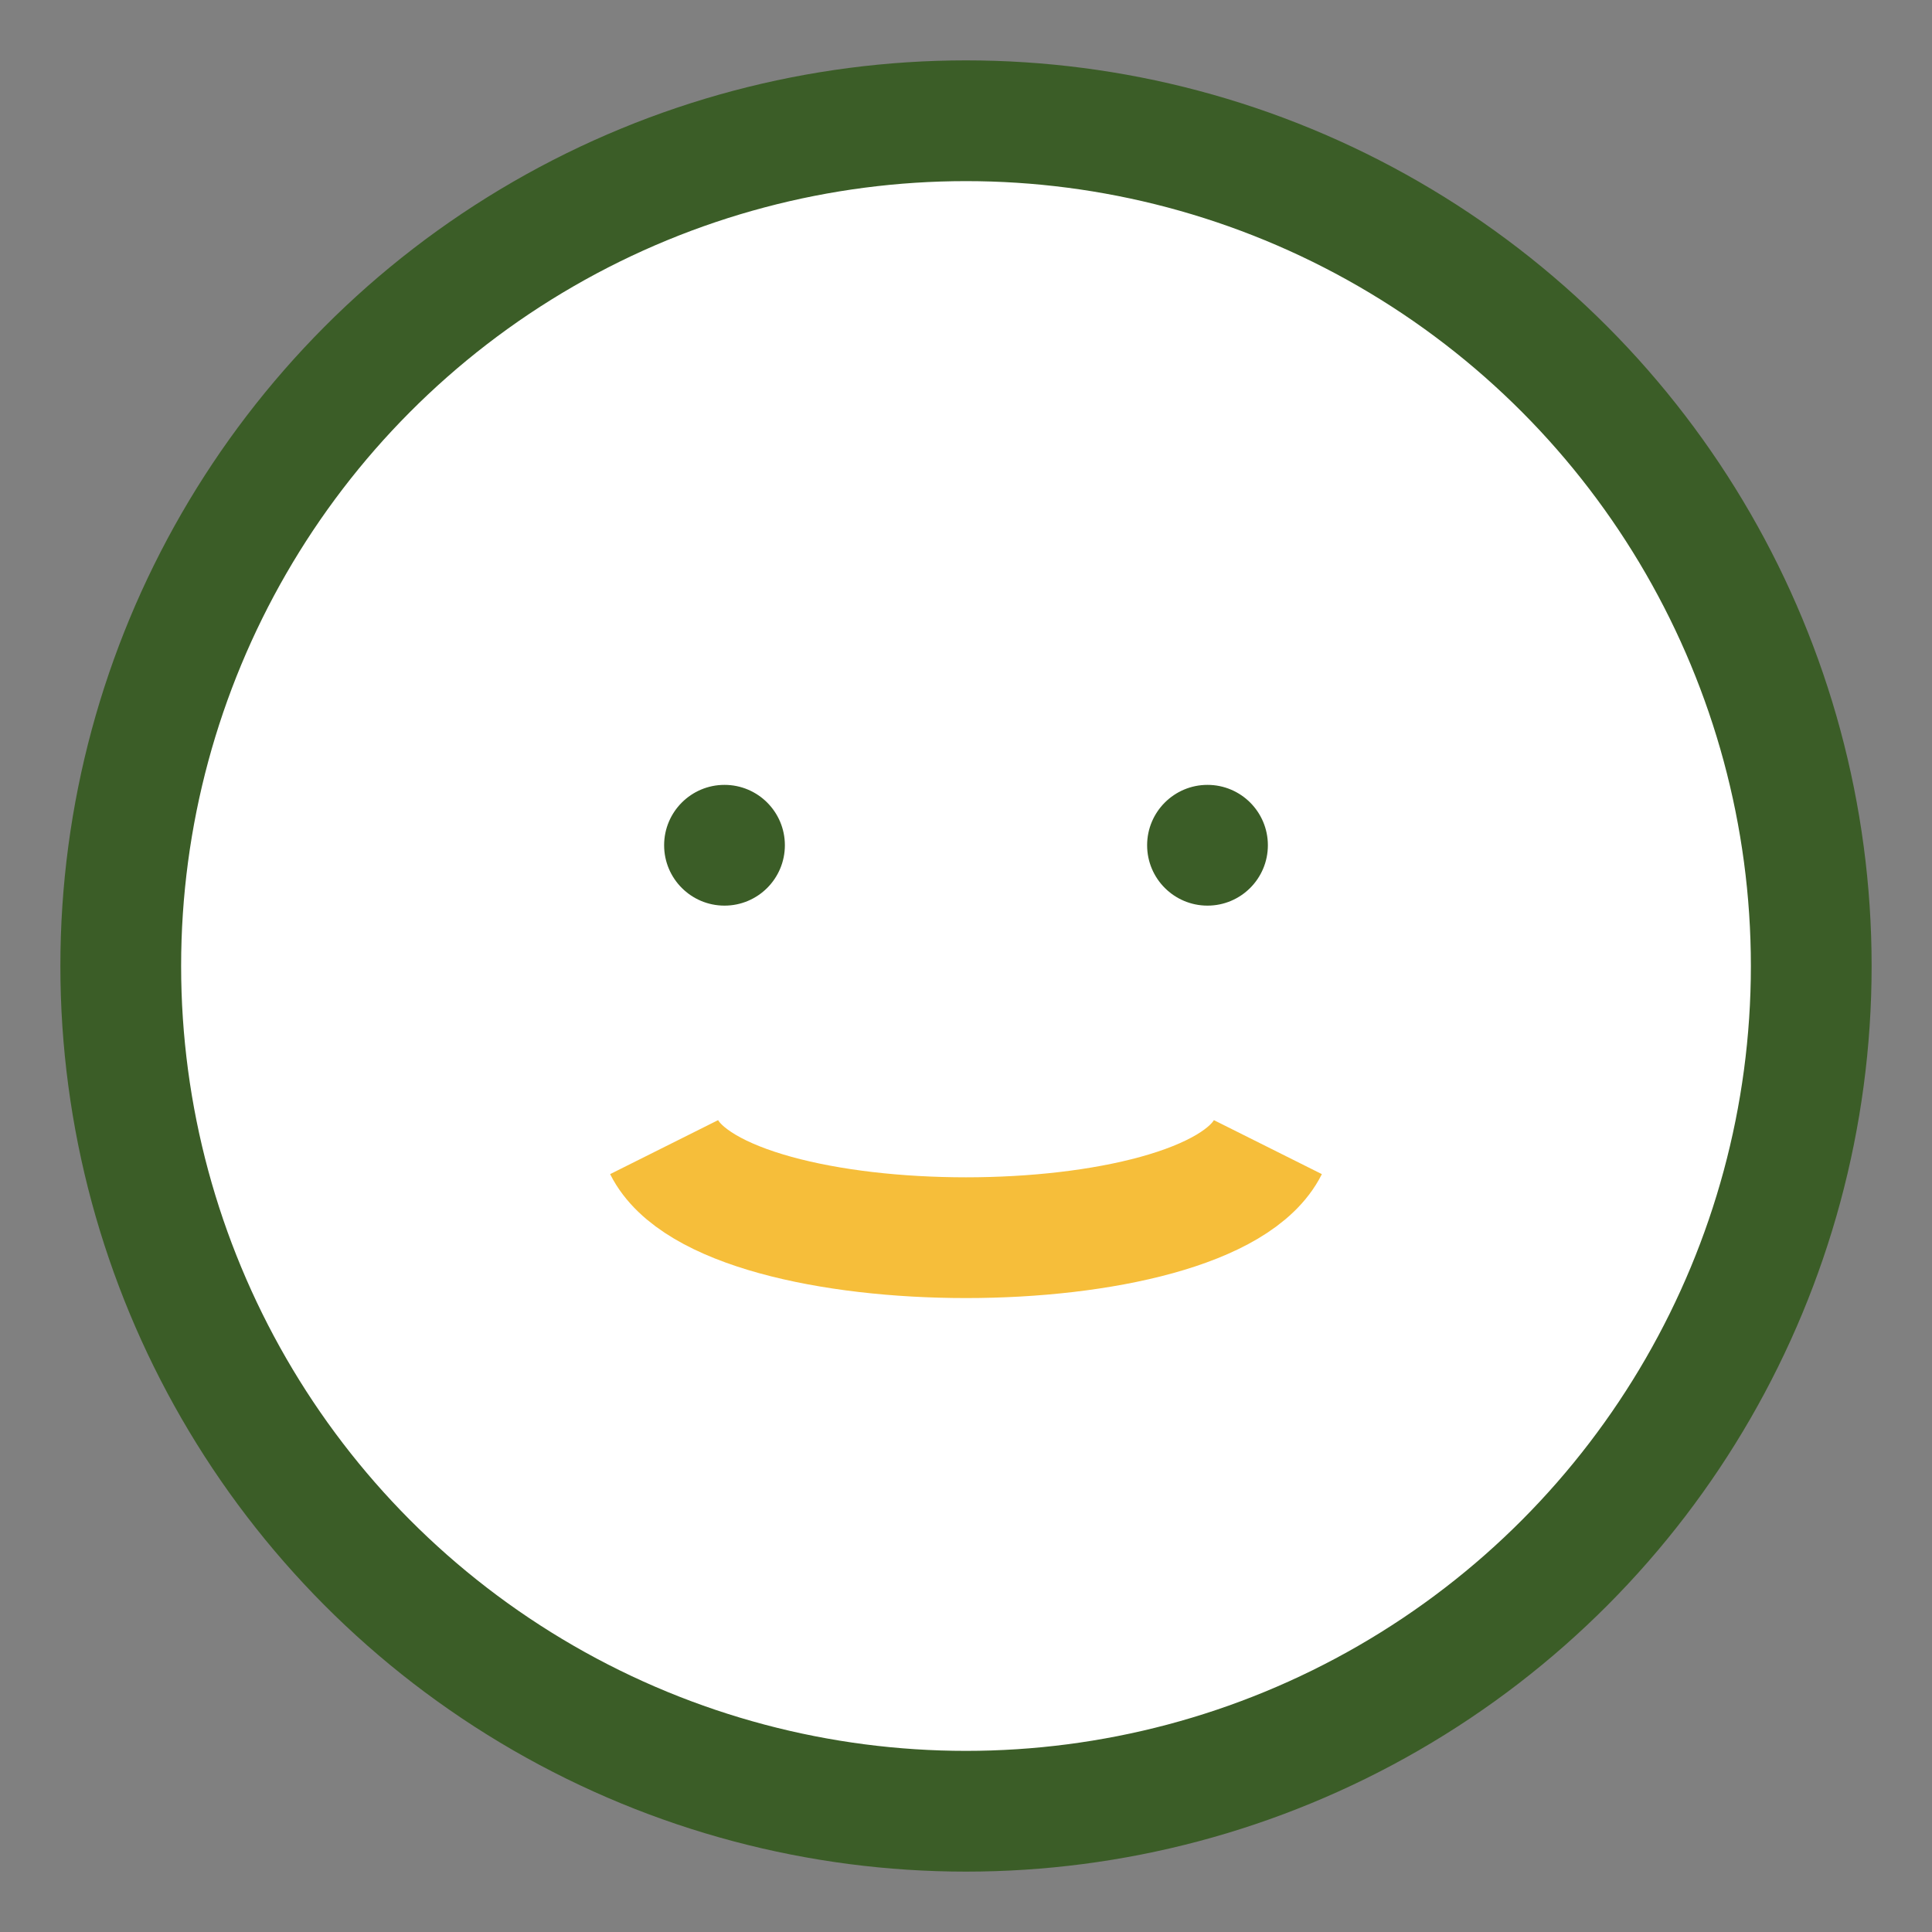 <?xml version="1.0" encoding="UTF-8"?>
<svg xmlns="http://www.w3.org/2000/svg" width="32" height="32" viewBox="0 0 32 32"><rect x="0" y="0" width="32" height="32" fill="#808080" stroke="none"/><circle cx="16" cy="16" r="14" fill="#fff" stroke="#3B5D27" stroke-width="2"/><path d="M11 19c1 2 9 2 10 0" stroke="#F6BE3A" stroke-width="2" fill="none"/><circle cx="12" cy="14" r="1" fill="#3B5D27"/><circle cx="20" cy="14" r="1" fill="#3B5D27"/></svg>